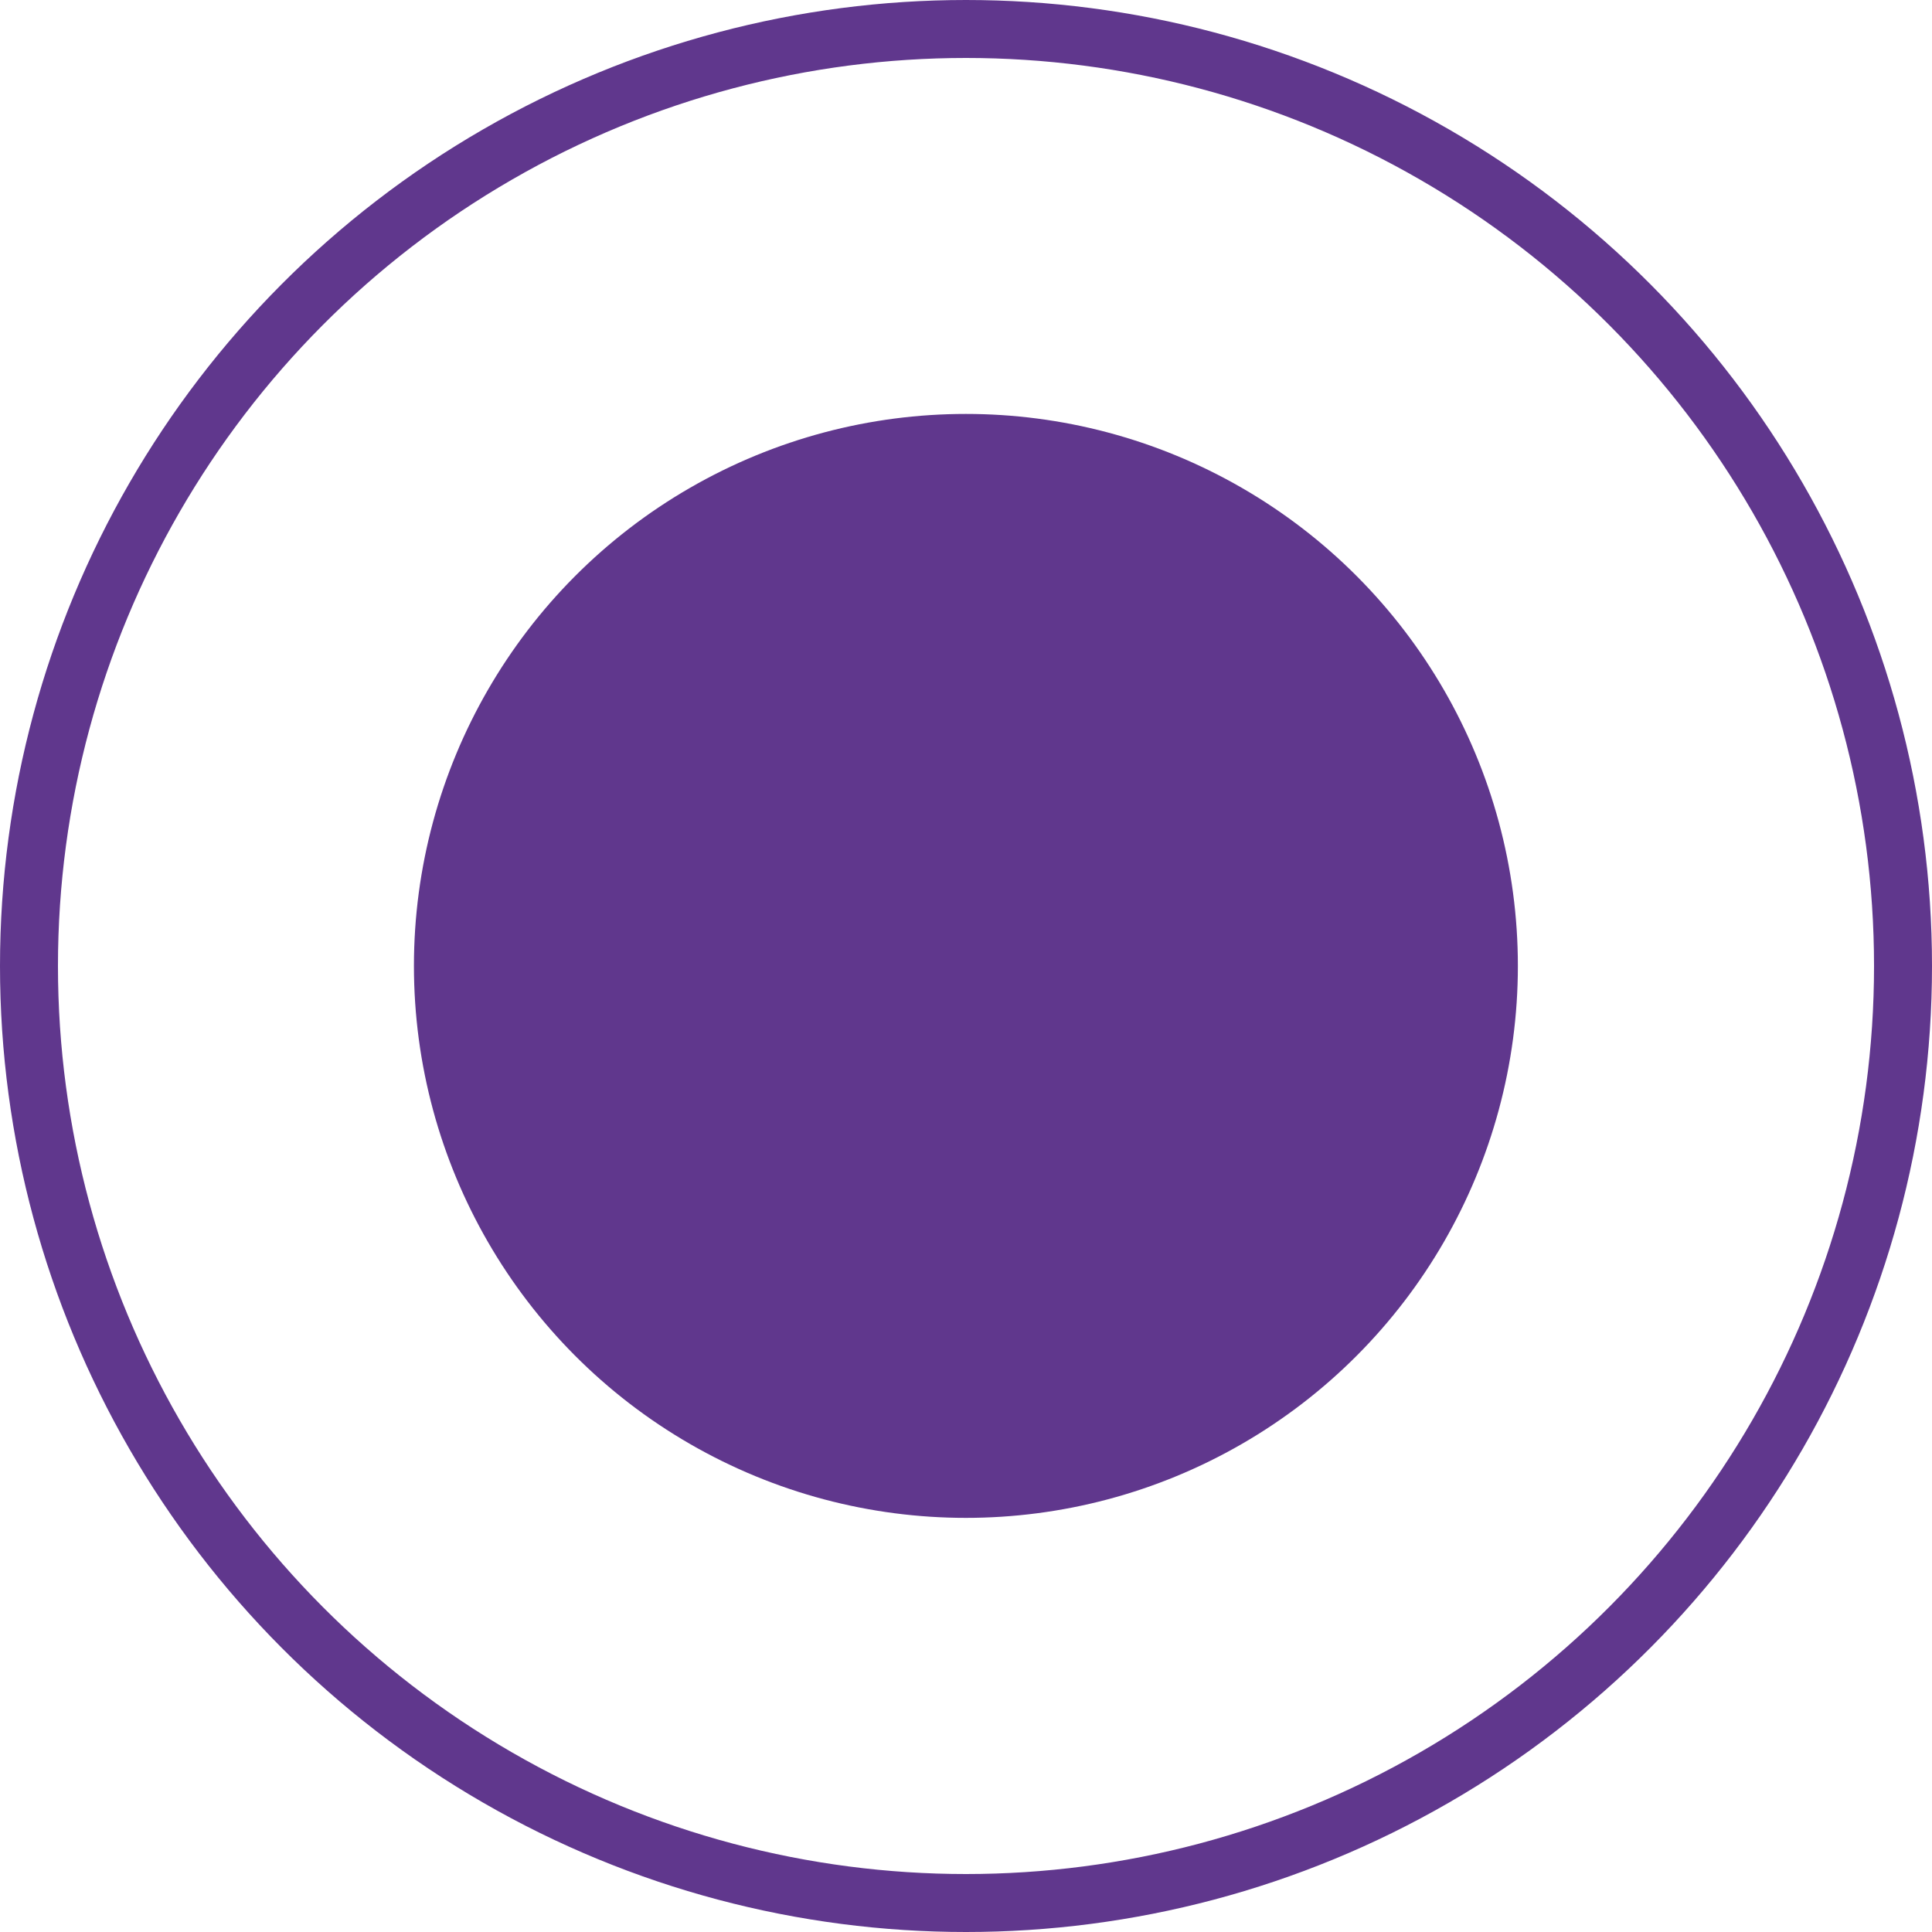 <?xml version="1.0" encoding="UTF-8"?> <svg xmlns="http://www.w3.org/2000/svg" width="20" height="20" viewBox="0 0 20 20" fill="none"><circle cx="10" cy="10" r="9.7" stroke="#60378D" stroke-width="0.6"></circle><circle cx="9.999" cy="9.999" r="5.214" fill="#60378D" stroke="#60378D"></circle></svg> 